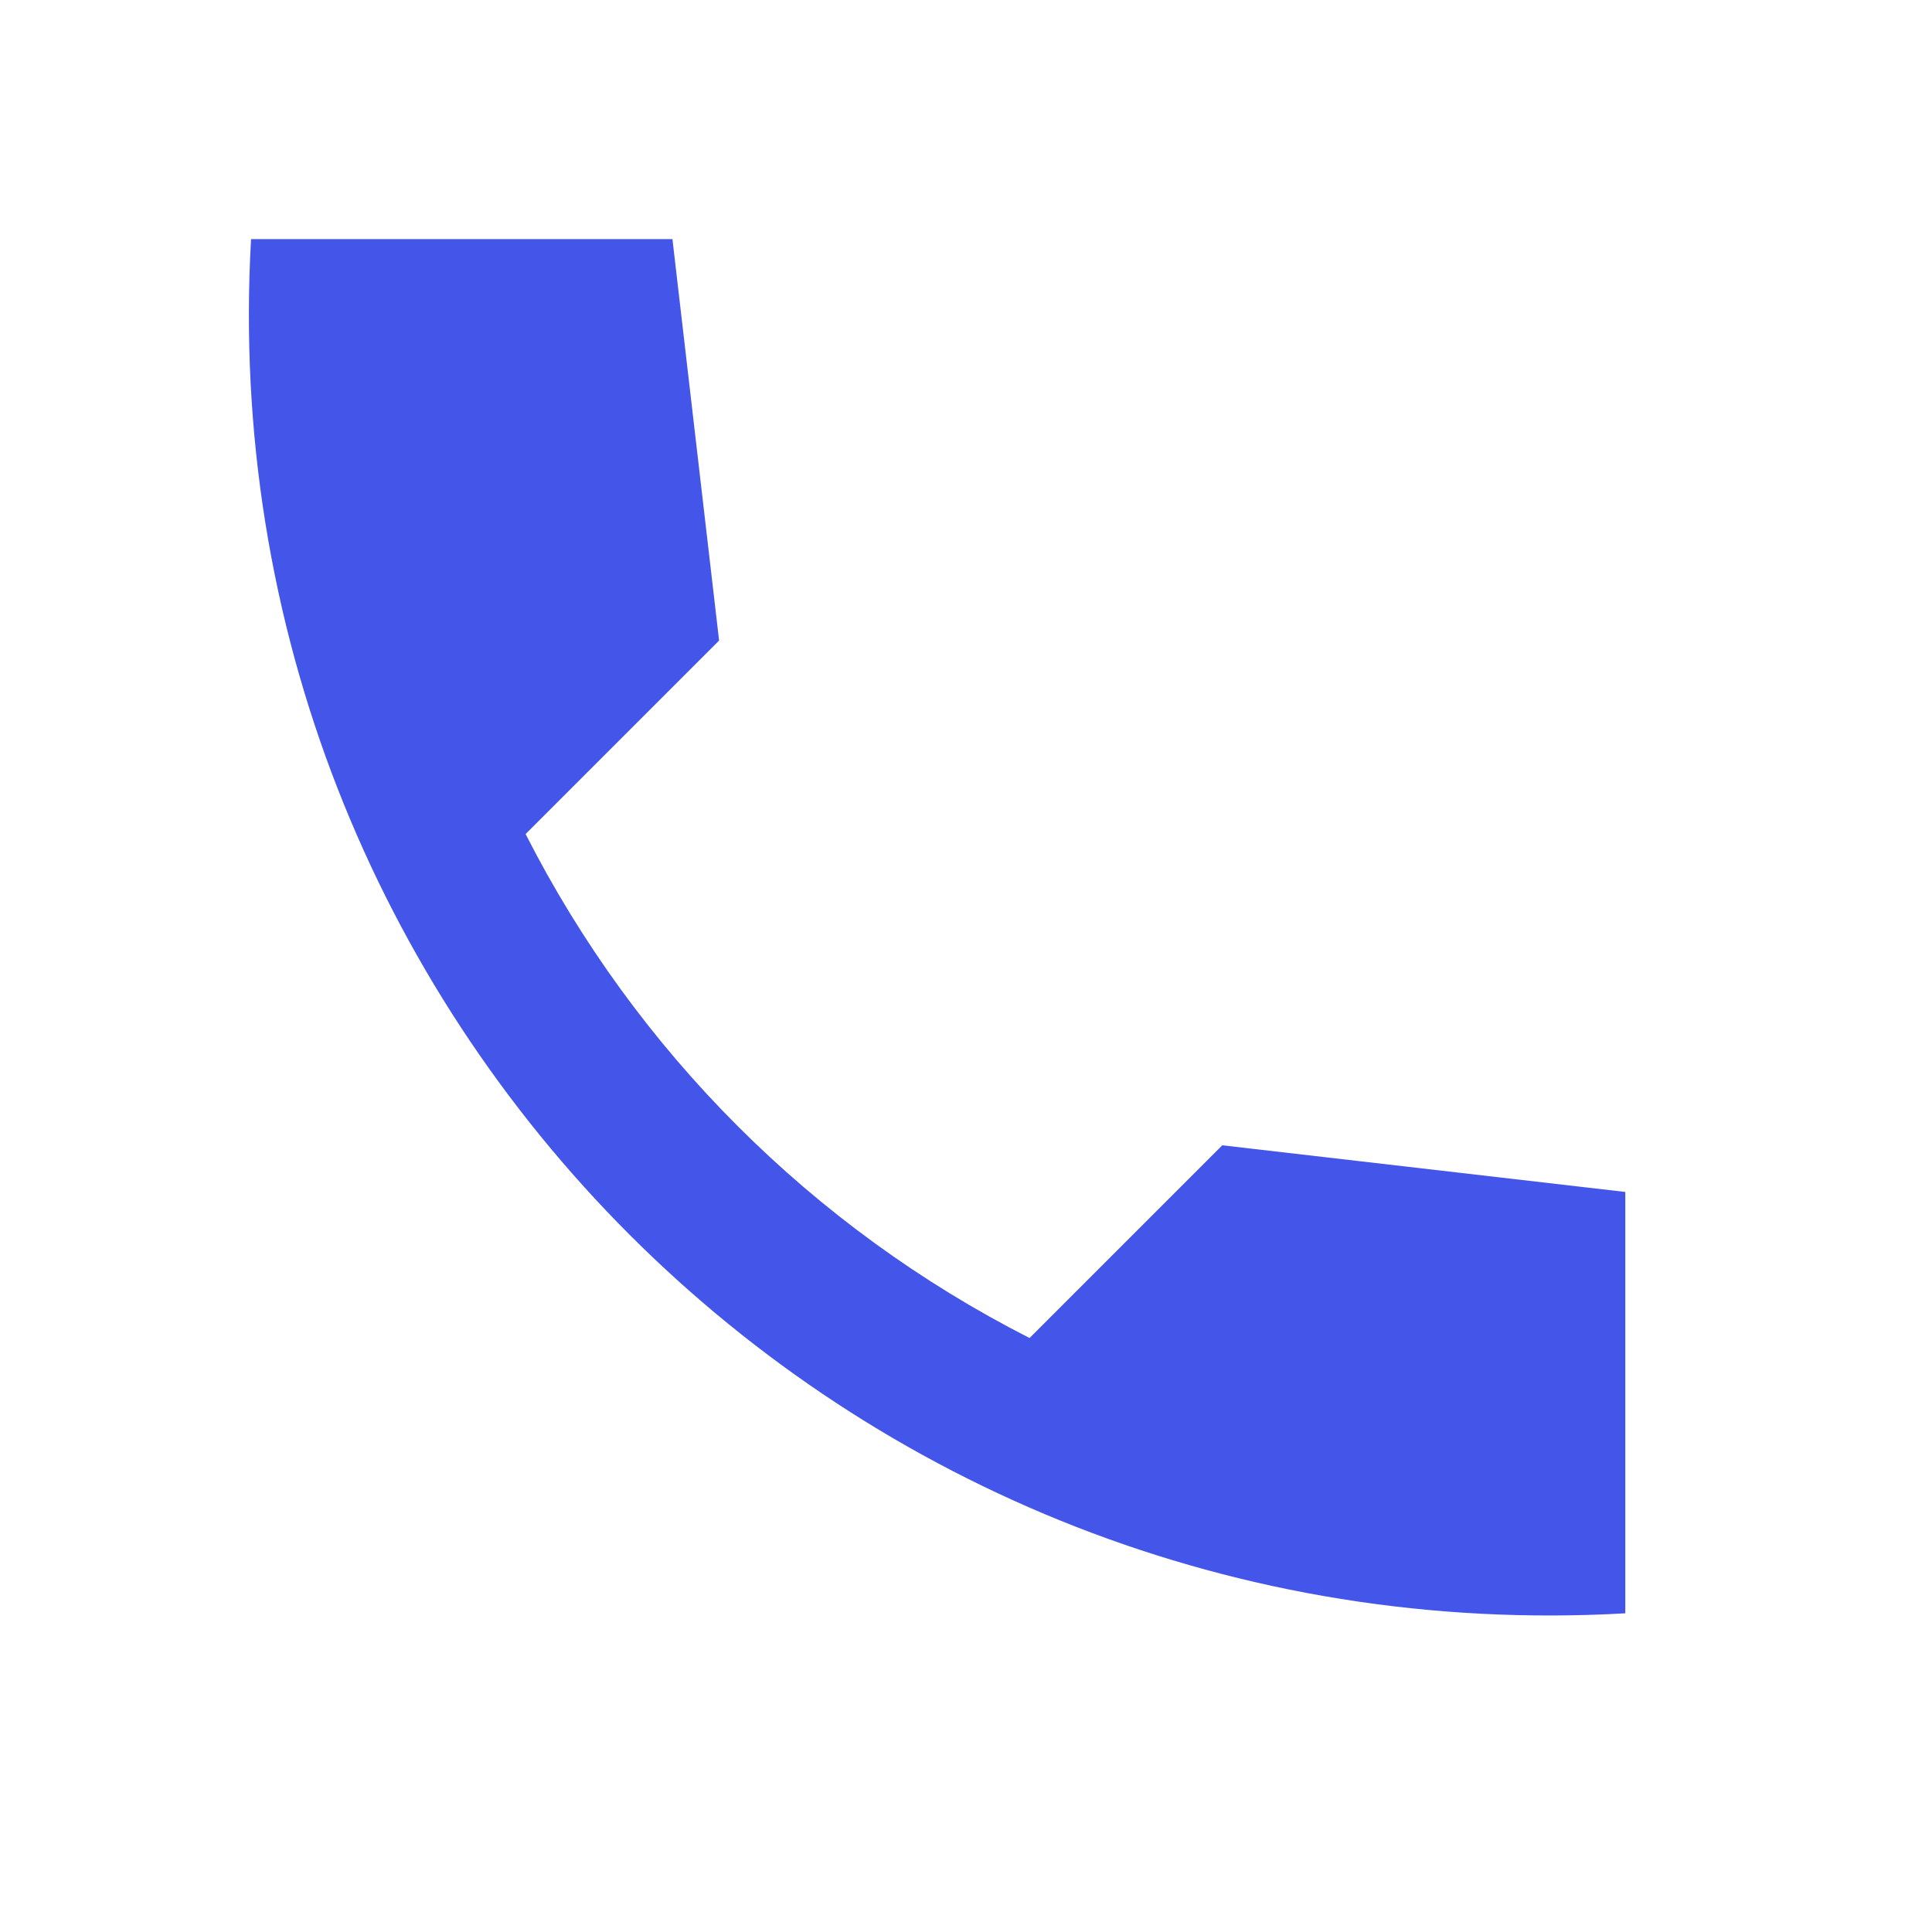 <svg width="20" height="20" viewBox="0 0 20 20" fill="none" xmlns="http://www.w3.org/2000/svg">
<path d="M16.825 12.339L12.653 11.856L10.658 13.851C8.411 12.708 6.584 10.881 5.441 8.634L7.444 6.631L6.961 2.475H2.599C2.14 10.534 8.766 17.16 16.825 16.701V12.339Z" fill="#4455EA"/>
</svg>
